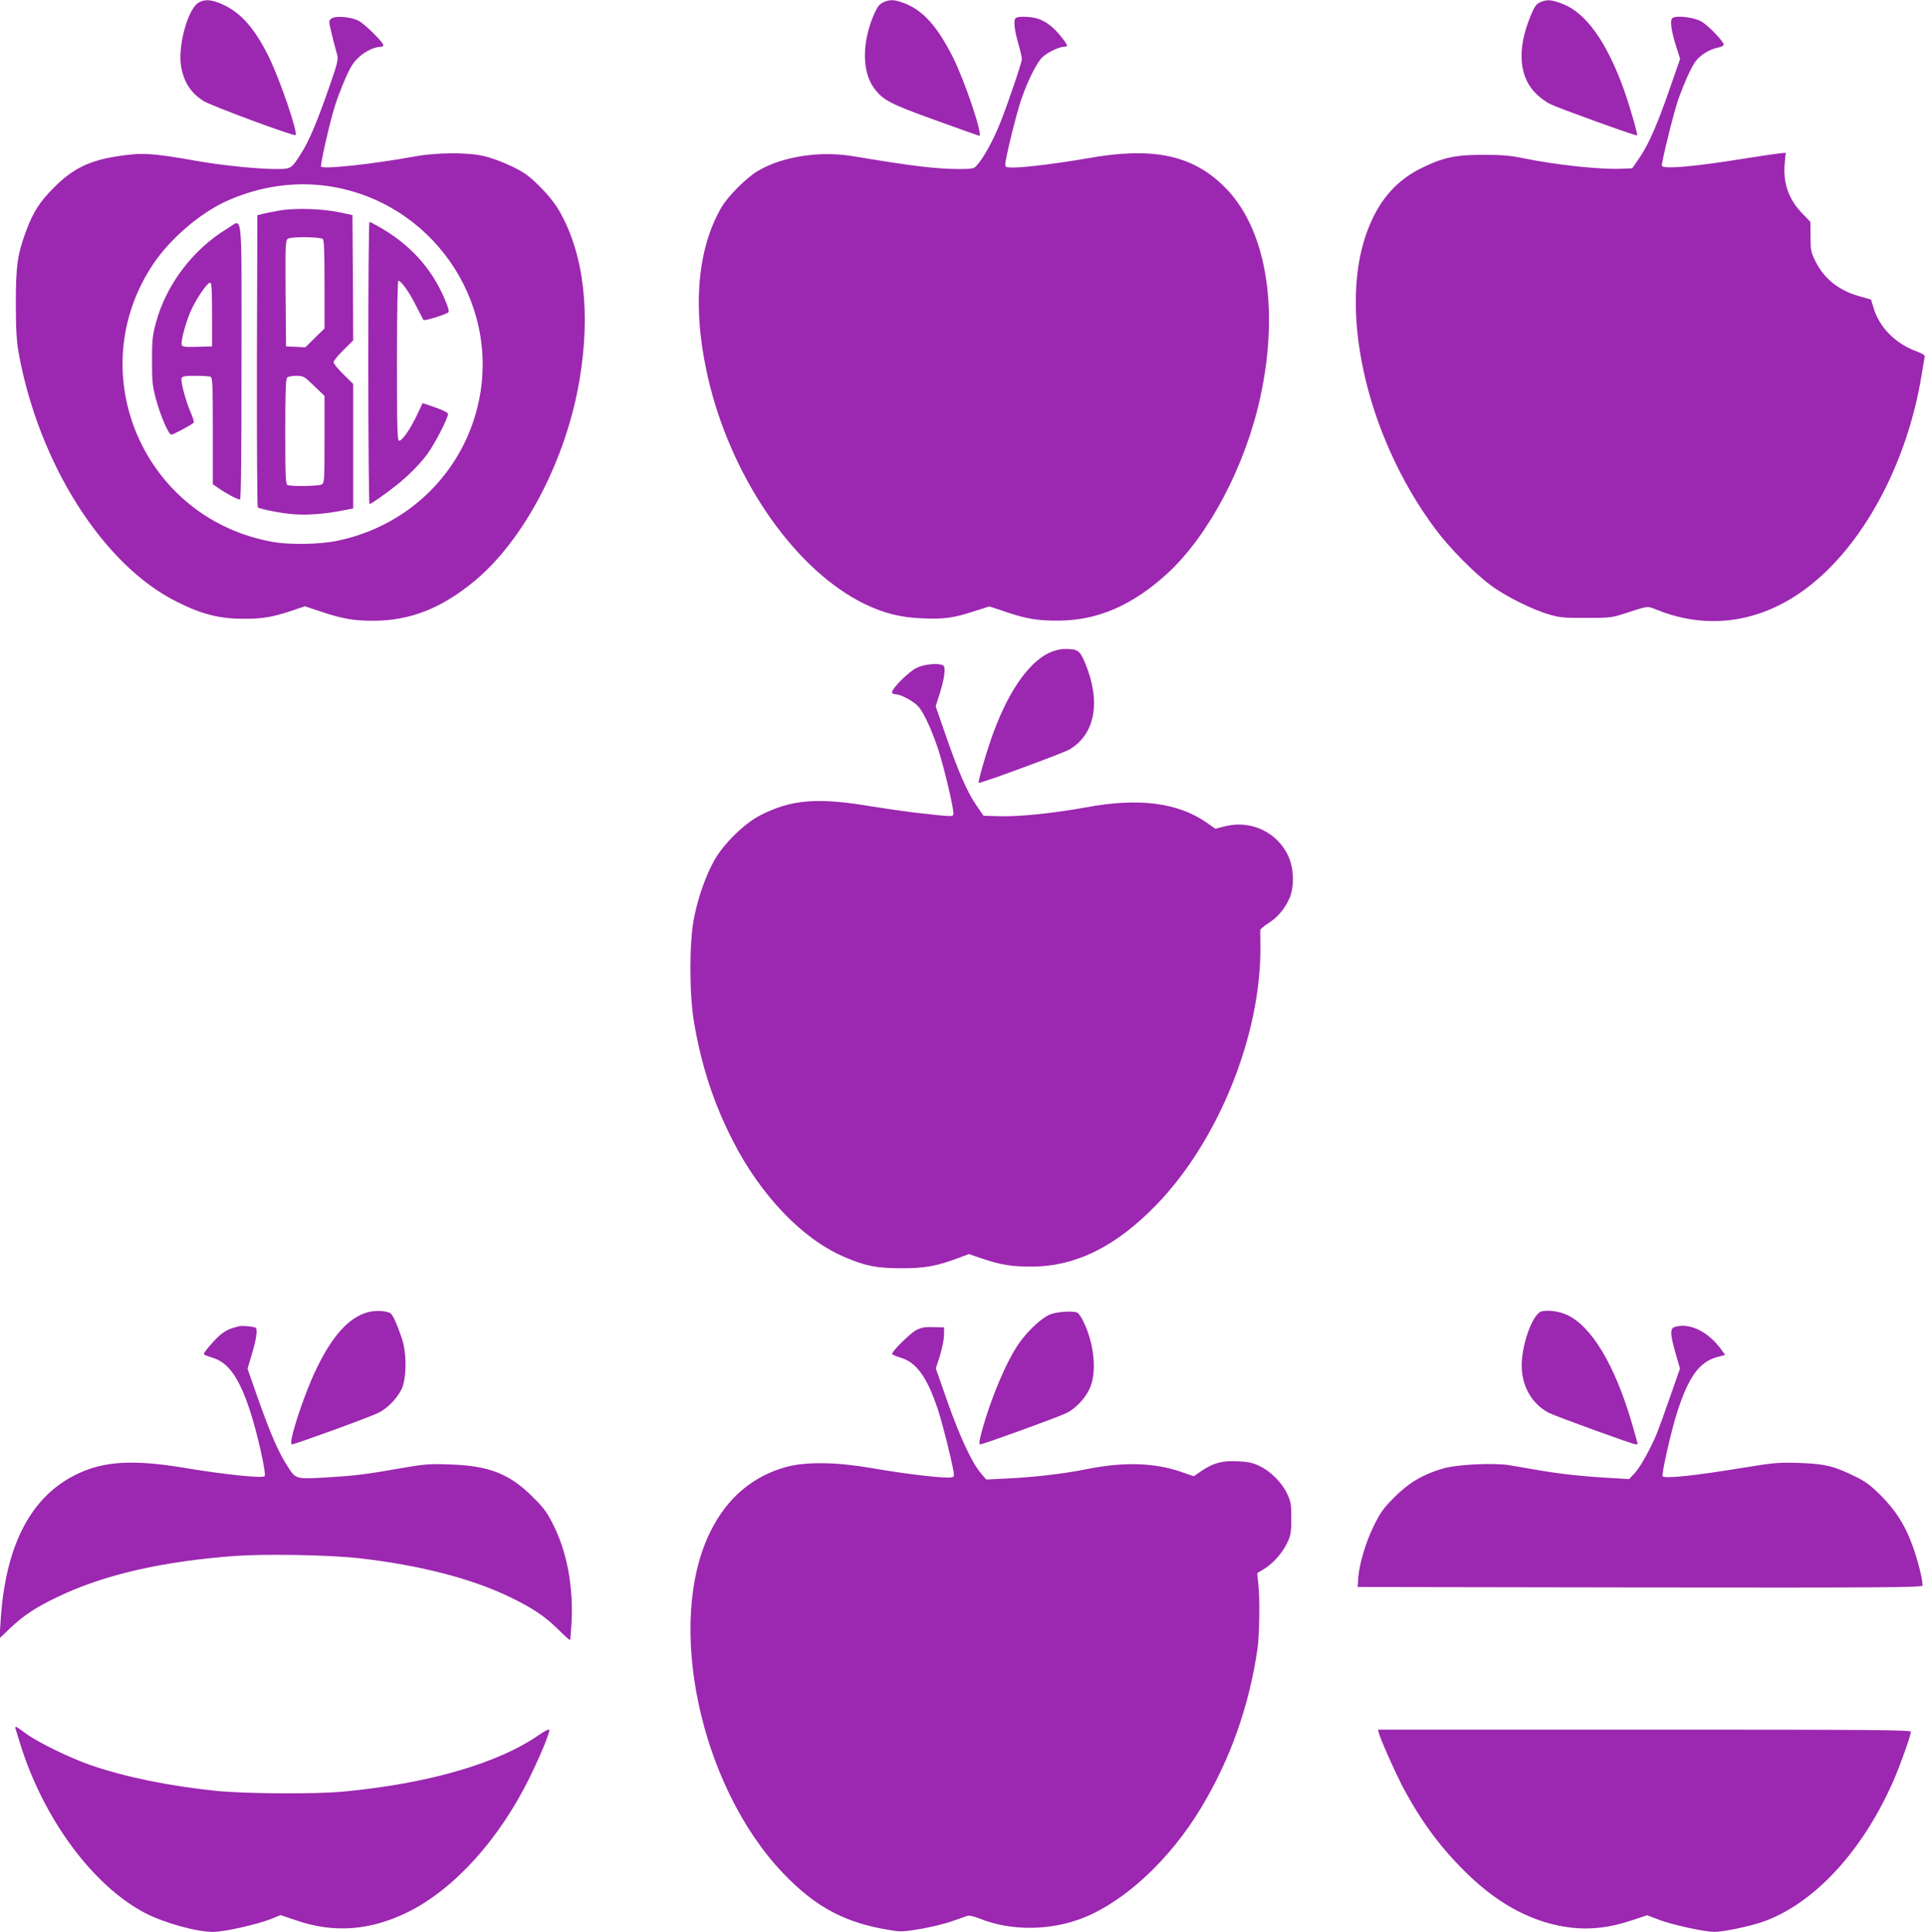 <?xml version="1.0" standalone="no"?>
<!DOCTYPE svg PUBLIC "-//W3C//DTD SVG 20010904//EN"
 "http://www.w3.org/TR/2001/REC-SVG-20010904/DTD/svg10.dtd">
<svg version="1.0" xmlns="http://www.w3.org/2000/svg"
 width="1276pt" height="1280pt" viewBox="0 0 1276 1280"
 preserveAspectRatio="xMidYMid meet">
<g transform="translate(0,1280) scale(0.1,-0.1)"
fill="#9c27b0" stroke="none">
<path d="M1318 12784 c-73 -39 -142 -291 -118 -426 19 -104 64 -173 148 -227
49 -31 600 -236 610 -226 17 17 -104 369 -178 520 -93 187 -184 291 -304 345
-72 33 -117 37 -158 14z"/>
<path d="M5853 12785 c-25 -11 -39 -28 -59 -72 -84 -188 -85 -385 -4 -496 59
-80 103 -104 406 -213 158 -57 289 -104 292 -104 26 0 -94 358 -173 517 -105
209 -199 314 -325 362 -64 24 -93 26 -137 6z"/>
<path d="M10204 12785 c-26 -12 -38 -28 -63 -89 -94 -225 -78 -412 43 -524 24
-22 62 -50 85 -61 51 -26 571 -214 577 -208 6 6 -50 199 -90 310 -113 312
-250 502 -403 561 -76 29 -103 31 -149 11z"/>
<path d="M2196 12677 c-19 -14 -19 -16 2 -103 12 -49 27 -108 34 -130 11 -39
8 -51 -55 -233 -80 -228 -130 -346 -181 -426 -66 -104 -67 -105 -166 -105
-124 0 -371 25 -540 56 -285 50 -348 54 -510 29 -186 -28 -297 -82 -420 -205
-96 -96 -139 -162 -186 -288 -58 -156 -69 -230 -69 -482 0 -172 5 -249 18
-325 133 -737 561 -1412 1052 -1654 166 -83 281 -111 444 -111 120 0 189 12
309 52 l92 31 108 -36 c141 -47 215 -60 347 -60 244 1 452 83 672 266 328 274
603 801 692 1327 75 443 30 833 -130 1116 -29 52 -73 108 -131 166 -75 75
-100 93 -190 137 -56 27 -139 58 -183 67 -113 26 -314 24 -465 -4 -275 -50
-601 -85 -613 -66 -6 11 53 274 89 393 14 47 46 131 71 188 36 83 55 112 93
146 44 40 103 67 144 67 9 0 16 4 16 10 0 19 -124 142 -164 162 -52 27 -154
35 -180 15z m-16 -1111 c673 -102 1129 -751 994 -1416 -96 -469 -458 -831
-934 -932 -114 -25 -317 -29 -430 -9 -857 150 -1276 1119 -796 1840 113 169
313 341 490 420 216 97 450 131 676 97z"/>
<path d="M1845 11404 c-44 -8 -93 -18 -110 -22 l-30 -8 -3 -964 c-1 -530 2
-968 6 -972 5 -5 54 -17 111 -28 150 -29 283 -26 469 11 l52 10 0 412 0 413
-65 64 c-36 35 -65 71 -65 80 0 9 29 45 65 80 l65 65 -2 415 -3 415 -85 18
c-118 25 -304 30 -405 11z m293 -187 c9 -6 12 -77 12 -300 l0 -293 -63 -62
-64 -63 -64 3 -64 3 -3 350 c-2 325 -1 351 15 363 20 15 207 13 231 -1z m-57
-974 l69 -66 0 -288 c0 -275 -1 -289 -19 -299 -21 -11 -199 -14 -225 -4 -14 5
-16 46 -16 353 0 257 3 350 12 359 7 7 34 12 61 12 47 0 52 -3 118 -67z"/>
<path d="M2440 10395 c0 -514 4 -935 8 -935 10 0 107 68 177 124 82 65 153
137 205 206 52 71 142 246 138 269 -2 8 -39 26 -86 42 l-82 28 -39 -82 c-45
-94 -96 -167 -117 -167 -12 0 -14 80 -14 530 0 319 4 530 9 530 18 0 73 -76
116 -163 25 -49 47 -92 50 -97 5 -8 134 31 163 49 10 6 5 27 -25 97 -85 196
-223 350 -421 465 -37 21 -70 39 -74 39 -5 0 -8 -421 -8 -935z"/>
<path d="M1505 11285 c-226 -136 -406 -374 -472 -624 -23 -83 -26 -117 -26
-251 0 -135 3 -167 25 -250 30 -112 85 -240 103 -240 13 0 132 64 148 79 4 4
-4 32 -17 62 -32 70 -71 213 -63 233 5 13 23 16 91 16 46 0 91 -3 100 -6 14
-5 16 -47 16 -360 l0 -353 43 -29 c49 -34 121 -72 137 -72 7 0 10 288 10 915
0 1044 11 943 -95 880z m-100 -571 l0 -209 -98 -3 c-79 -2 -98 0 -103 12 -9
24 32 170 69 245 42 85 105 173 121 168 8 -3 11 -66 11 -213z"/>
<path d="M6733 12683 c-20 -8 -15 -73 12 -167 14 -47 25 -96 25 -108 0 -22
-90 -287 -141 -416 -51 -129 -119 -250 -165 -296 -11 -12 -36 -16 -97 -16
-165 0 -306 17 -722 86 -215 35 -462 -3 -623 -98 -76 -44 -200 -169 -243 -243
-169 -291 -195 -708 -75 -1183 164 -646 580 -1231 1029 -1446 125 -60 236 -88
379 -93 144 -6 205 2 348 49 l95 30 105 -35 c142 -48 213 -60 355 -59 259 1
493 104 723 316 272 253 512 708 611 1161 131 599 38 1134 -246 1406 -212 204
-470 256 -893 181 -194 -34 -417 -62 -497 -62 -46 0 -53 3 -53 19 0 40 74 340
107 435 43 125 103 243 140 278 33 31 108 67 141 68 31 0 28 10 -18 67 -49 62
-97 99 -151 118 -40 14 -121 19 -146 8z"/>
<path d="M11081 12681 c-19 -12 -10 -82 24 -189 l26 -82 -67 -193 c-84 -242
-141 -373 -202 -462 l-48 -70 -70 -3 c-136 -7 -443 26 -654 70 -80 17 -141 22
-255 22 -186 1 -271 -16 -412 -85 -163 -78 -277 -204 -352 -388 -215 -519 -27
-1381 437 -2004 93 -126 259 -294 371 -377 101 -74 275 -160 386 -192 69 -20
102 -23 245 -22 152 0 172 2 250 28 167 54 150 52 221 24 337 -134 686 -83
989 146 371 279 664 821 760 1406 10 63 20 121 22 128 2 9 -21 22 -62 37 -134
50 -240 158 -277 284 l-17 56 -80 23 c-135 38 -232 116 -289 232 -29 59 -32
73 -32 162 l-1 98 -51 53 c-91 92 -131 203 -119 333 l7 72 -48 -5 c-26 -3
-129 -18 -228 -34 -341 -55 -545 -72 -545 -46 0 33 81 360 109 438 42 117 87
217 117 256 30 40 96 79 147 88 20 4 37 12 37 19 0 21 -101 126 -147 153 -48
28 -165 43 -192 24z"/>
<path d="M6952 8475 c-143 -66 -283 -274 -387 -575 -39 -113 -87 -282 -81
-287 7 -7 559 197 601 221 171 101 210 316 105 571 -36 86 -49 95 -133 95 -34
0 -70 -9 -105 -25z"/>
<path d="M6075 8376 c-51 -23 -165 -136 -165 -163 0 -7 10 -13 23 -13 35 0
123 -48 153 -83 36 -42 86 -152 129 -279 41 -126 109 -414 101 -434 -6 -16 -7
-16 -256 12 -74 9 -200 27 -280 40 -363 62 -537 48 -745 -59 -105 -54 -241
-188 -303 -298 -56 -101 -106 -240 -134 -381 -32 -161 -32 -501 0 -692 50
-292 131 -538 258 -786 184 -360 458 -647 733 -766 143 -62 218 -77 381 -77
156 -1 239 15 382 69 l67 25 88 -30 c124 -42 201 -54 333 -53 289 2 555 134
821 409 413 426 697 1133 689 1718 -1 50 -1 95 -1 102 1 7 25 28 54 46 61 39
107 93 139 163 34 76 31 199 -6 280 -72 159 -247 242 -417 200 l-67 -17 -57
40 c-190 133 -450 167 -798 102 -215 -39 -443 -63 -576 -59 l-105 3 -48 70
c-61 89 -118 220 -202 462 l-67 193 25 79 c34 106 43 180 25 192 -28 17 -122
10 -174 -15z"/>
<path d="M2438 4106 c-127 -35 -236 -155 -344 -380 -85 -177 -188 -496 -160
-496 20 0 526 184 575 210 58 29 121 94 151 155 34 70 36 237 3 335 -31 93
-58 153 -74 167 -23 18 -101 23 -151 9z"/>
<path d="M10215 4112 c-63 -14 -141 -238 -133 -382 7 -128 75 -237 179 -291
48 -24 557 -209 576 -209 7 0 13 2 13 3 0 2 -18 66 -40 142 -113 385 -269 643
-433 715 -49 22 -120 31 -162 22z"/>
<path d="M6962 4093 c-53 -18 -148 -105 -208 -189 -84 -118 -189 -366 -249
-586 -18 -67 -20 -88 -11 -88 20 0 526 184 575 209 59 31 119 94 150 160 50
107 31 303 -45 452 -12 26 -30 49 -39 53 -29 11 -129 5 -173 -11z"/>
<path d="M1585 4013 c-55 -13 -87 -27 -119 -52 -37 -29 -116 -120 -116 -133 0
-3 25 -14 55 -23 107 -31 177 -129 250 -348 51 -155 111 -425 98 -438 -15 -15
-273 12 -541 57 -322 53 -514 43 -685 -35 -320 -145 -494 -476 -524 -996 l-6
-100 69 66 c91 86 170 139 317 209 305 146 690 235 1176 271 201 14 617 7 816
-15 403 -45 755 -136 1010 -261 149 -73 226 -125 314 -212 41 -41 76 -72 78
-70 2 3 6 58 10 123 11 233 -30 456 -118 634 -45 91 -64 117 -143 195 -152
151 -288 204 -546 212 -141 5 -170 2 -330 -26 -232 -41 -304 -49 -500 -61
-192 -10 -191 -11 -247 78 -58 90 -111 212 -190 435 l-73 208 30 101 c29 98
38 162 23 171 -14 8 -88 15 -108 10z"/>
<path d="M11105 4011 c-42 -9 -43 -39 -6 -171 l31 -108 -64 -183 c-35 -101
-74 -209 -86 -239 -40 -100 -113 -232 -150 -271 l-37 -39 -99 6 c-189 10 -340
26 -484 50 -80 14 -174 30 -210 36 -103 17 -350 5 -440 -22 -131 -38 -225 -93
-322 -190 -74 -75 -93 -102 -137 -191 -54 -110 -97 -257 -103 -349 l-3 -55
1868 -3 c1587 -2 1868 0 1873 12 7 19 -28 163 -66 267 -48 133 -111 232 -210
331 -73 72 -103 94 -181 131 -132 64 -190 78 -359 84 -133 4 -163 2 -360 -30
-328 -54 -533 -76 -545 -58 -8 15 58 306 97 426 75 232 146 330 260 362 l57
16 -20 28 c-85 120 -204 183 -304 160z"/>
<path d="M6072 3988 c-38 -18 -162 -140 -162 -159 0 -4 25 -15 55 -24 107 -31
177 -128 250 -348 33 -101 105 -393 105 -428 0 -16 -8 -19 -42 -19 -77 0 -309
29 -498 62 -234 41 -434 44 -565 10 -225 -60 -396 -204 -507 -427 -302 -604
-71 -1690 481 -2267 217 -227 414 -331 717 -378 60 -10 88 -8 190 9 66 11 161
34 210 51 49 17 97 34 106 37 10 3 46 -6 81 -20 208 -83 471 -80 689 8 274
111 568 385 771 720 196 323 322 677 378 1060 13 93 17 341 5 436 l-7 66 43
26 c60 35 124 107 156 175 24 50 27 69 27 162 0 93 -3 112 -27 162 -34 74
-112 152 -186 186 -45 21 -76 27 -144 30 -102 5 -162 -12 -238 -64 l-51 -35
-87 30 c-176 60 -380 66 -622 17 -154 -31 -352 -54 -530 -62 l-136 -7 -37 44
c-58 67 -140 244 -222 478 l-75 214 26 81 c14 45 27 106 28 136 l1 55 -70 2
c-54 2 -80 -2 -113 -19z"/>
<path d="M104 1343 c3 -10 15 -49 27 -88 153 -502 485 -952 834 -1132 127 -65
337 -123 446 -123 76 0 289 48 386 86 l62 25 104 -35 c252 -87 496 -67 747 59
305 154 600 482 800 890 75 154 134 298 129 314 -2 6 -33 -9 -68 -34 -272
-189 -734 -323 -1301 -376 -184 -17 -642 -14 -835 5 -313 32 -603 91 -835 171
-136 47 -348 150 -428 209 -69 51 -76 54 -68 29z"/>
<path d="M9135 1318 c17 -59 123 -293 172 -383 124 -226 249 -391 420 -556
213 -206 440 -322 681 -351 131 -15 259 0 401 48 l104 34 76 -29 c87 -34 304
-81 371 -81 54 0 220 34 305 62 339 113 664 456 873 925 44 97 122 315 122
339 0 12 -266 14 -1766 14 l-1765 0 6 -22z"/>
</g>
</svg>
